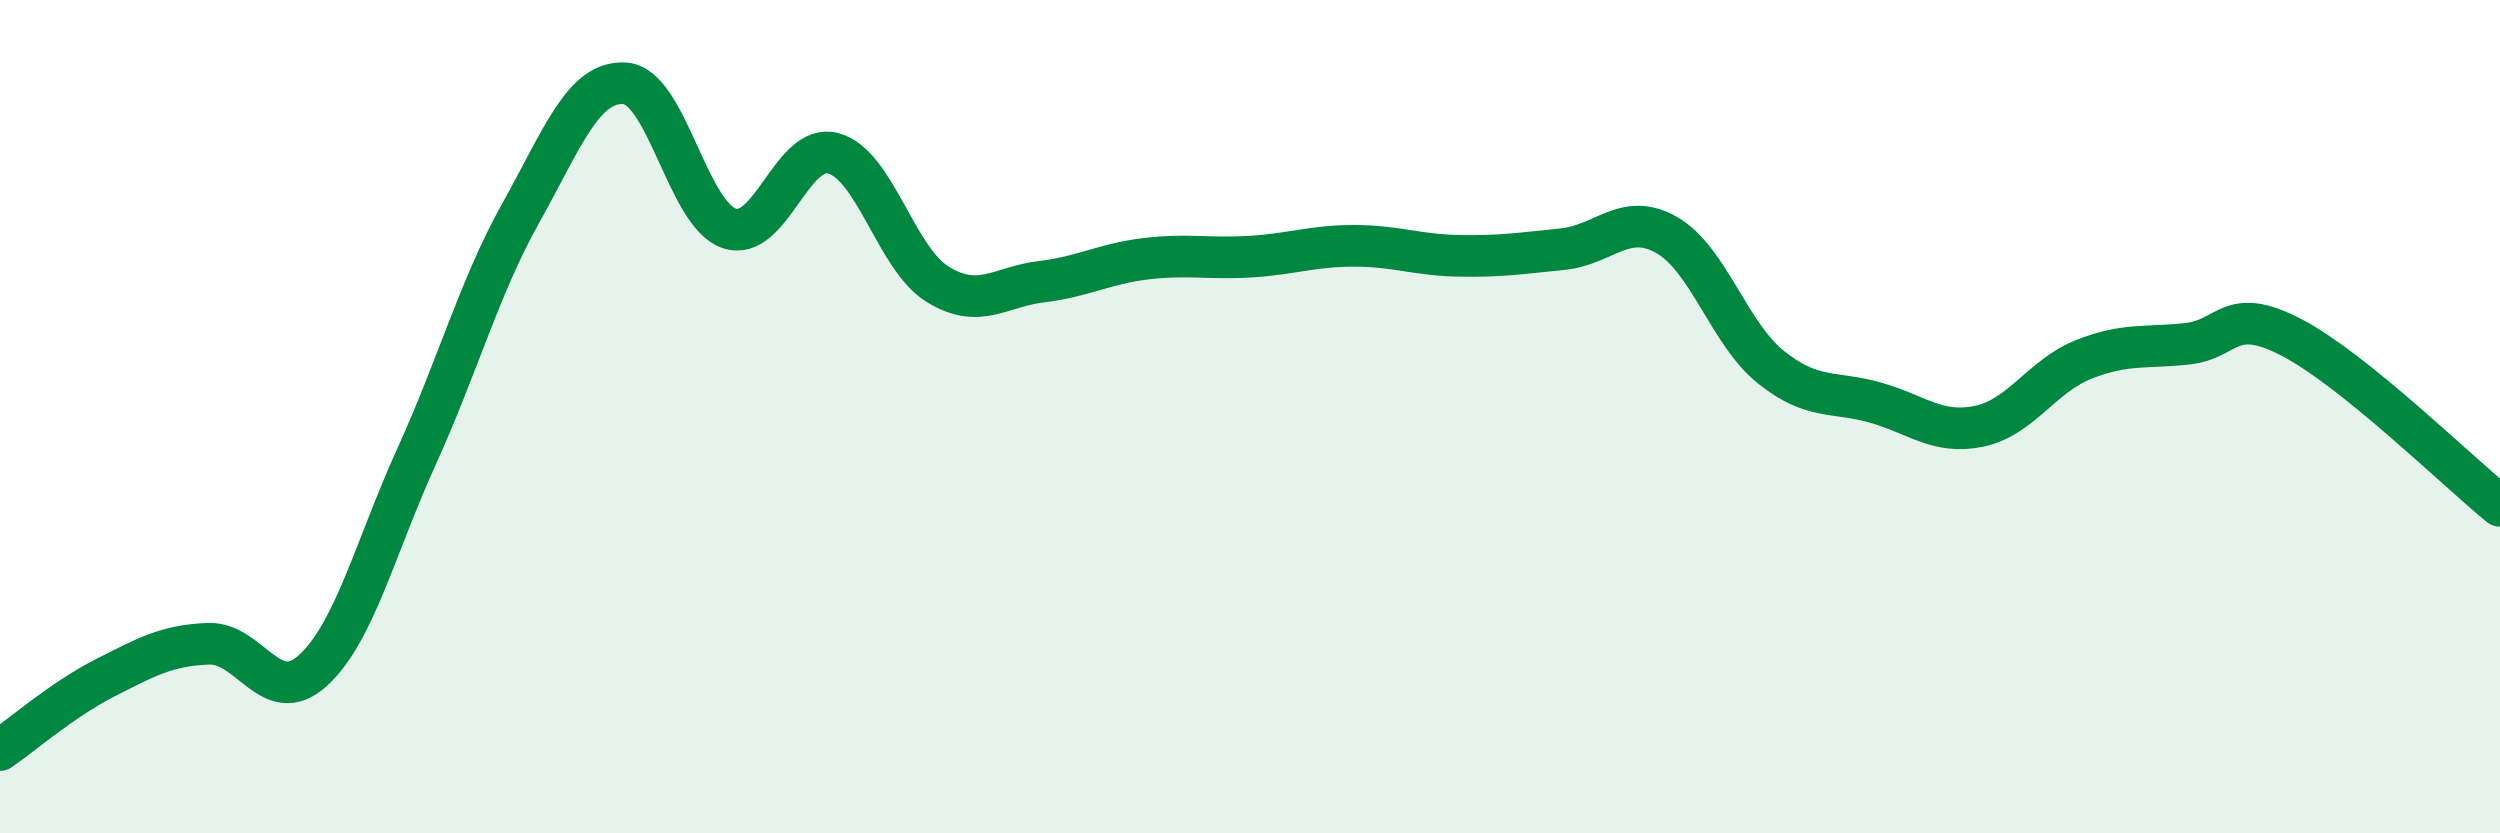 
    <svg width="60" height="20" viewBox="0 0 60 20" xmlns="http://www.w3.org/2000/svg">
      <path
        d="M 0,18 C 0.5,17.66 1.5,16.79 2.5,16.28 C 3.5,15.77 4,15.49 5,15.45 C 6,15.41 6.5,17 7.5,16.1 C 8.5,15.2 9,13.15 10,10.95 C 11,8.75 11.5,6.9 12.5,5.11 C 13.5,3.32 14,1.93 15,2 C 16,2.07 16.5,5.14 17.5,5.48 C 18.5,5.82 19,3.41 20,3.68 C 21,3.95 21.5,6.2 22.5,6.82 C 23.5,7.44 24,6.88 25,6.76 C 26,6.64 26.5,6.33 27.5,6.21 C 28.5,6.09 29,6.22 30,6.16 C 31,6.1 31.5,5.9 32.5,5.9 C 33.5,5.9 34,6.12 35,6.14 C 36,6.16 36.5,6.08 37.5,5.98 C 38.5,5.88 39,5.07 40,5.64 C 41,6.21 41.5,8.01 42.5,8.81 C 43.5,9.61 44,9.38 45,9.66 C 46,9.94 46.5,10.44 47.5,10.23 C 48.5,10.02 49,9.03 50,8.63 C 51,8.23 51.5,8.36 52.5,8.25 C 53.5,8.14 53.5,7.32 55,8.1 C 56.5,8.88 59,11.33 60,12.14L60 20L0 20Z"
        fill="#008740"
        opacity="0.1"
        stroke-linecap="round"
        stroke-linejoin="round"
      />
      <path
        d="M 0,18 C 0.5,17.66 1.5,16.79 2.5,16.28 C 3.5,15.77 4,15.49 5,15.45 C 6,15.41 6.5,17 7.5,16.1 C 8.5,15.2 9,13.15 10,10.95 C 11,8.75 11.5,6.9 12.5,5.11 C 13.5,3.32 14,1.93 15,2 C 16,2.07 16.5,5.14 17.5,5.48 C 18.5,5.82 19,3.41 20,3.68 C 21,3.95 21.5,6.2 22.5,6.82 C 23.5,7.44 24,6.88 25,6.76 C 26,6.64 26.5,6.33 27.5,6.21 C 28.5,6.09 29,6.22 30,6.16 C 31,6.1 31.5,5.9 32.5,5.9 C 33.5,5.9 34,6.12 35,6.14 C 36,6.16 36.5,6.08 37.5,5.98 C 38.5,5.88 39,5.07 40,5.64 C 41,6.21 41.5,8.01 42.5,8.81 C 43.5,9.61 44,9.38 45,9.66 C 46,9.94 46.5,10.44 47.5,10.23 C 48.5,10.02 49,9.03 50,8.63 C 51,8.23 51.5,8.36 52.5,8.25 C 53.5,8.14 53.5,7.32 55,8.1 C 56.5,8.88 59,11.33 60,12.14"
        stroke="#008740"
        stroke-width="1"
        fill="none"
        stroke-linecap="round"
        stroke-linejoin="round"
      />
    </svg>
  
